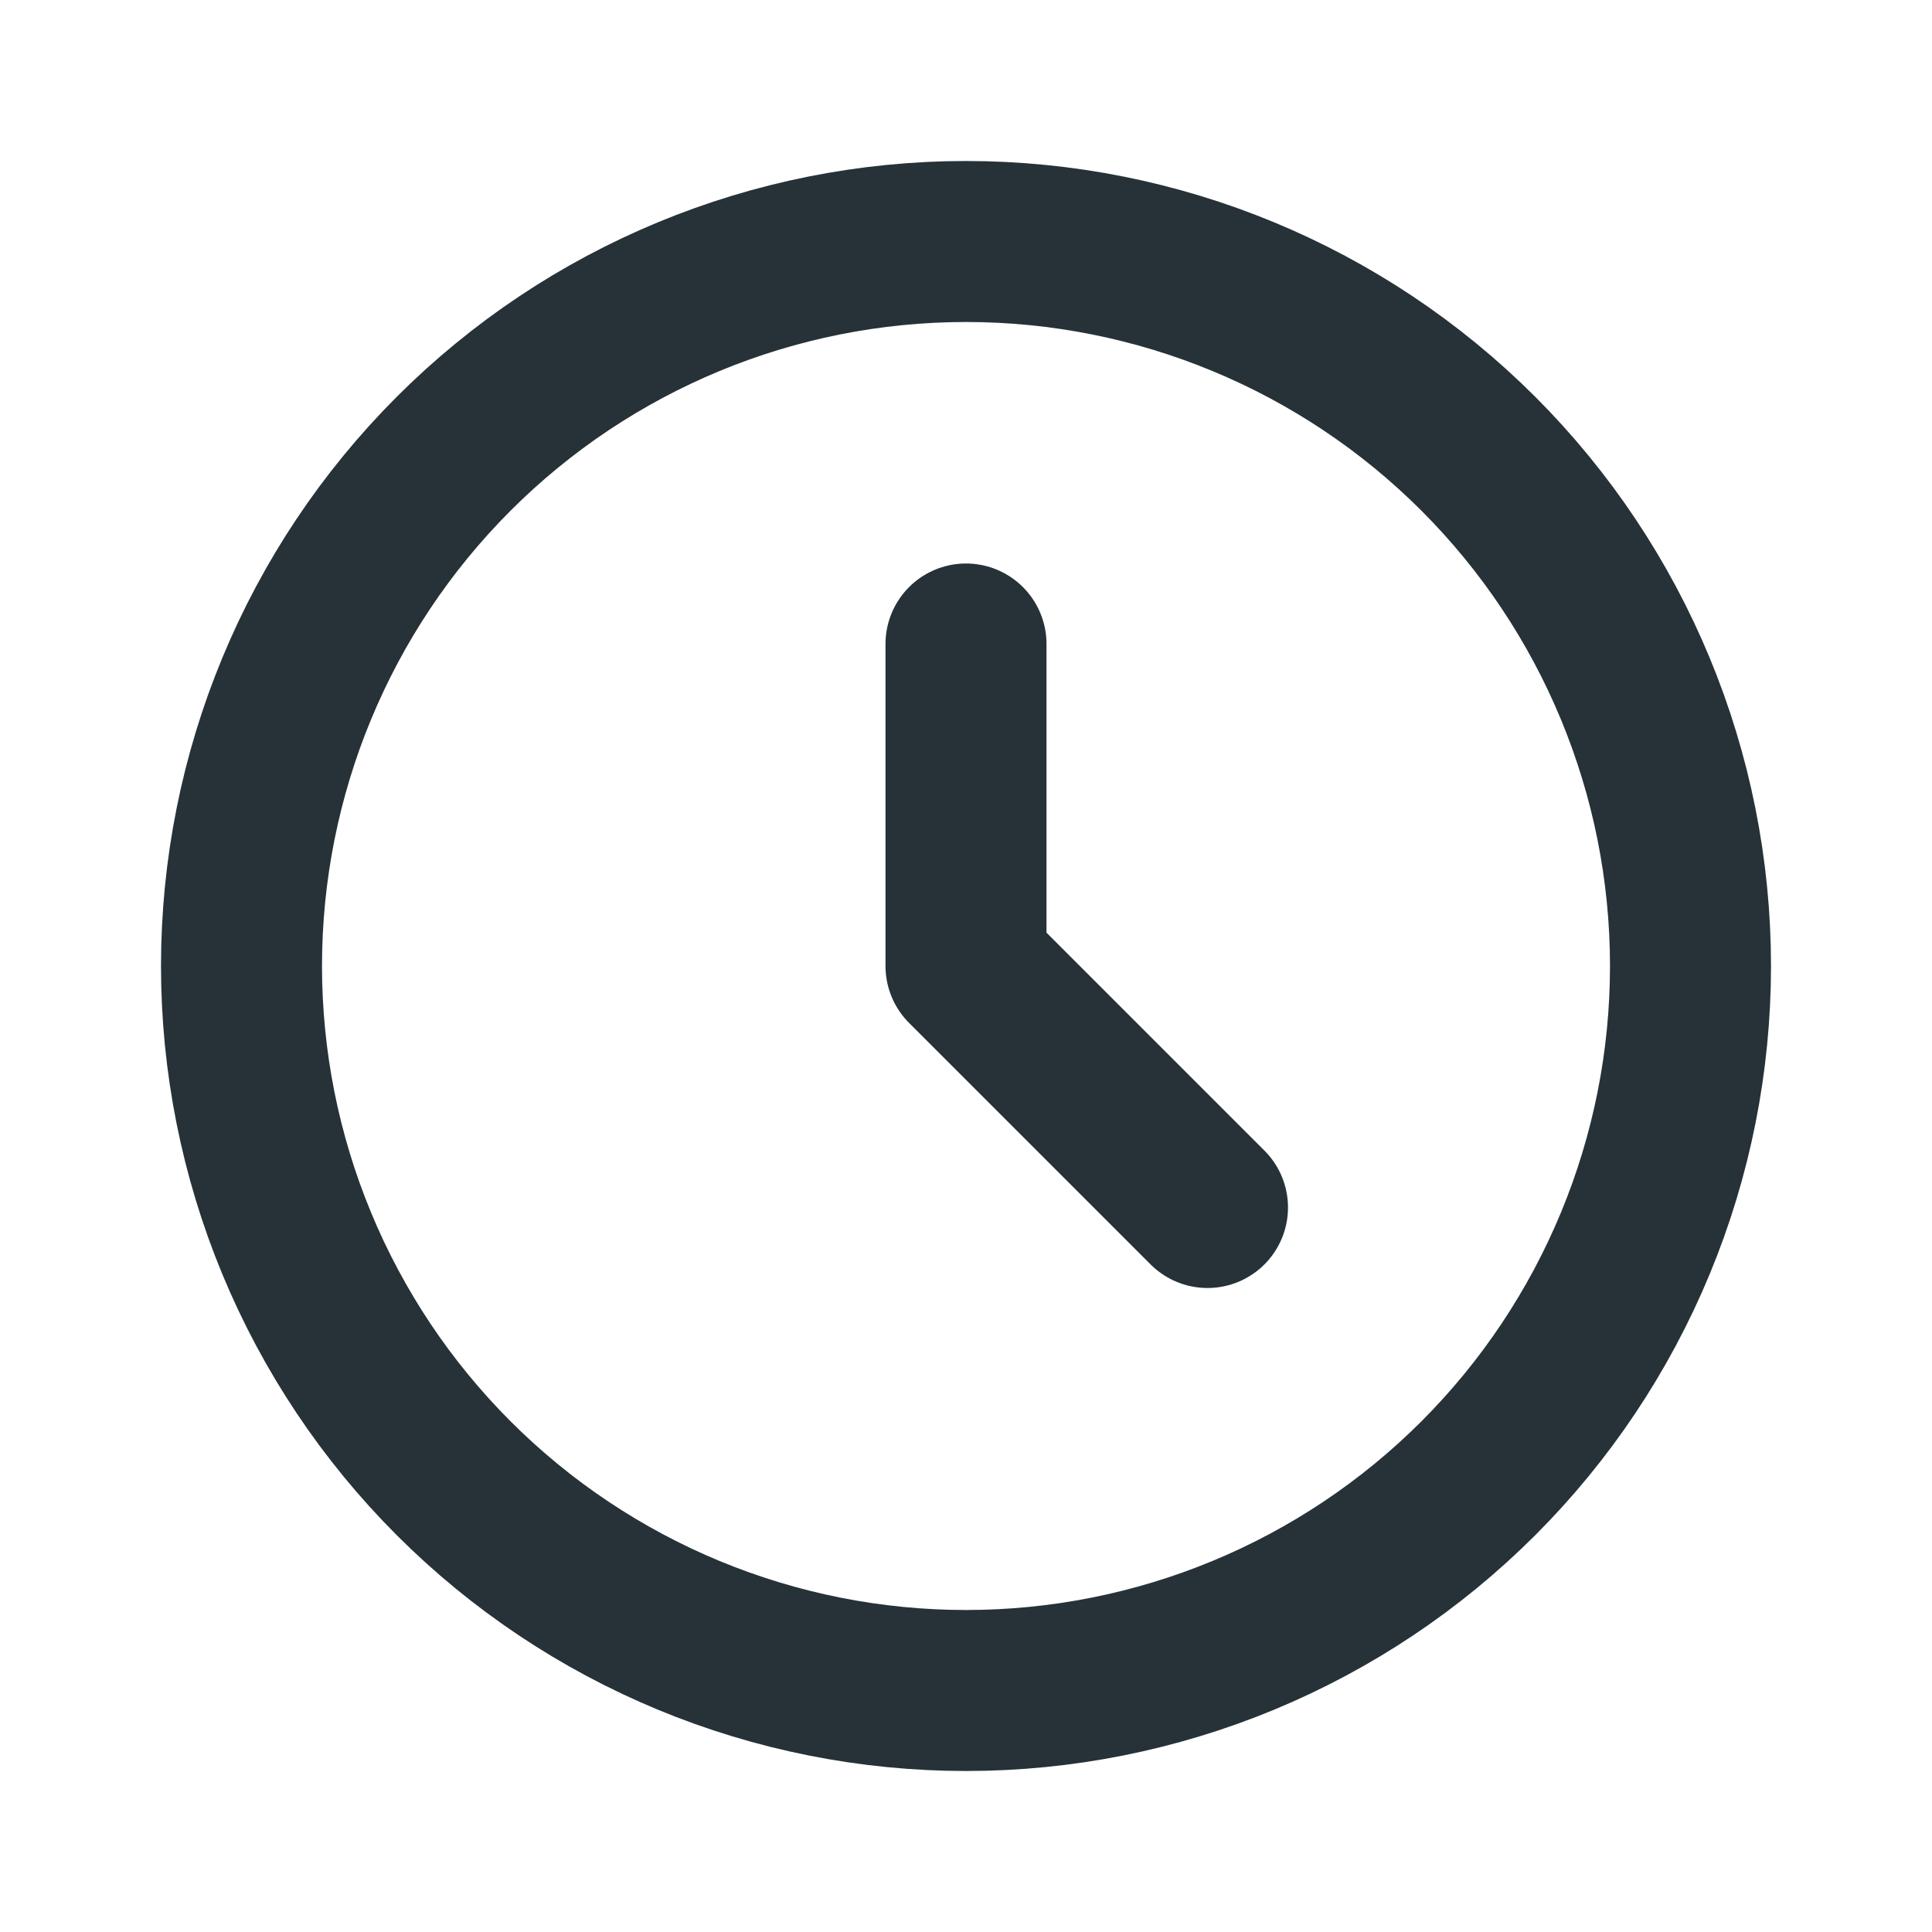 <?xml version="1.0" encoding="UTF-8"?> <svg xmlns="http://www.w3.org/2000/svg" width="429" height="429" viewBox="0 0 429 429" fill="none"><path d="M214.5 143V214.5L268.125 268.125M375.375 214.5C375.375 235.626 371.214 256.546 363.129 276.064C355.044 295.582 343.194 313.317 328.256 328.256C313.317 343.194 295.582 355.044 276.064 363.129C256.546 371.214 235.626 375.375 214.5 375.375C193.374 375.375 172.454 371.214 152.936 363.129C133.418 355.044 115.683 343.194 100.744 328.256C85.806 313.317 73.956 295.582 65.871 276.064C57.786 256.546 53.625 235.626 53.625 214.5C53.625 171.833 70.574 130.914 100.744 100.744C130.914 70.574 171.833 53.625 214.5 53.625C257.167 53.625 298.086 70.574 328.256 100.744C358.426 130.914 375.375 171.833 375.375 214.5Z" stroke="#263238" stroke-width="35.75" stroke-linecap="round" stroke-linejoin="round"></path></svg> 